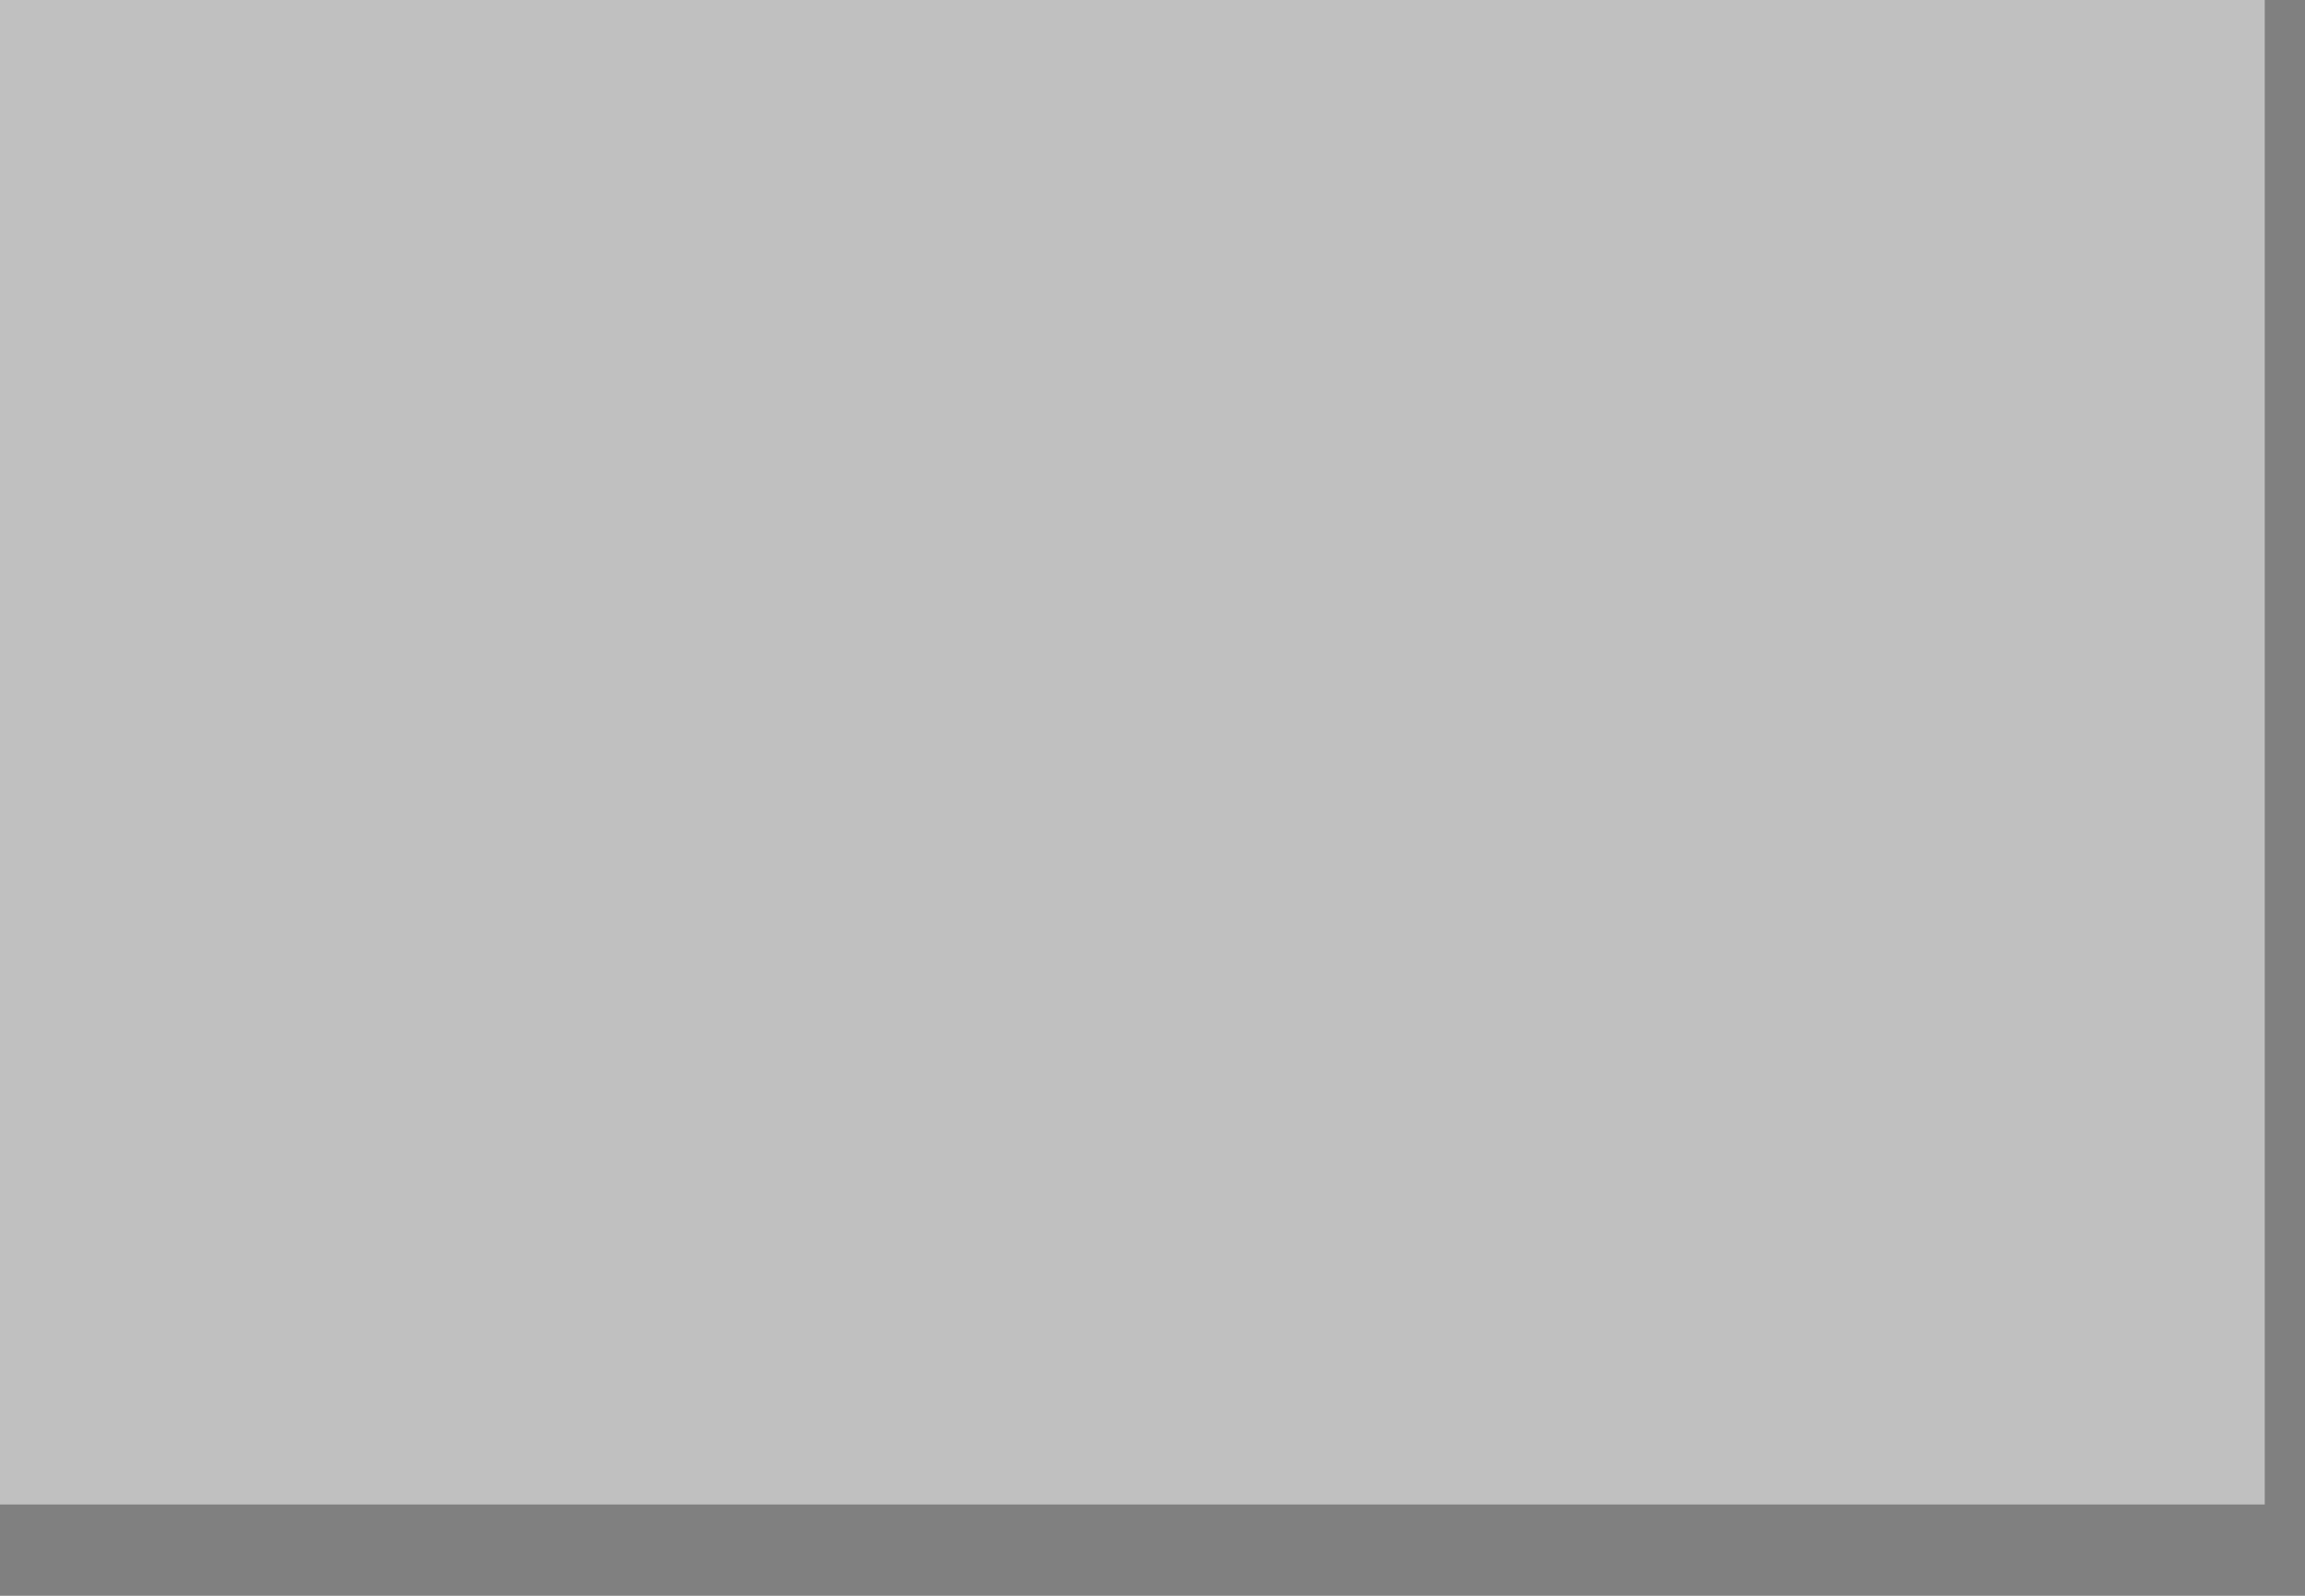 <?xml version="1.0" encoding="utf-8"?>
<svg xmlns="http://www.w3.org/2000/svg" fill="none" height="100%" overflow="visible" preserveAspectRatio="none" style="display: block;" viewBox="0 0 13 9" width="100%">
<rect x="0" y="0" width="13" height="9" fill="#808080" stroke="none"/>
<path d="M12.773 0H0V8.485H12.773V0Z" fill="url(#paint0_linear_0_16)" id="Vector" opacity="0.5" style="mix-blend-mode:multiply"/>
<defs>
<linearGradient gradientUnits="userSpaceOnUse" id="paint0_linear_0_16" x1="-54735" x2="-54583" y1="-18127.8" y2="-18127.8">
<stop/>
<stop offset="1" stop-color="white"/>
</linearGradient>
</defs>
</svg>